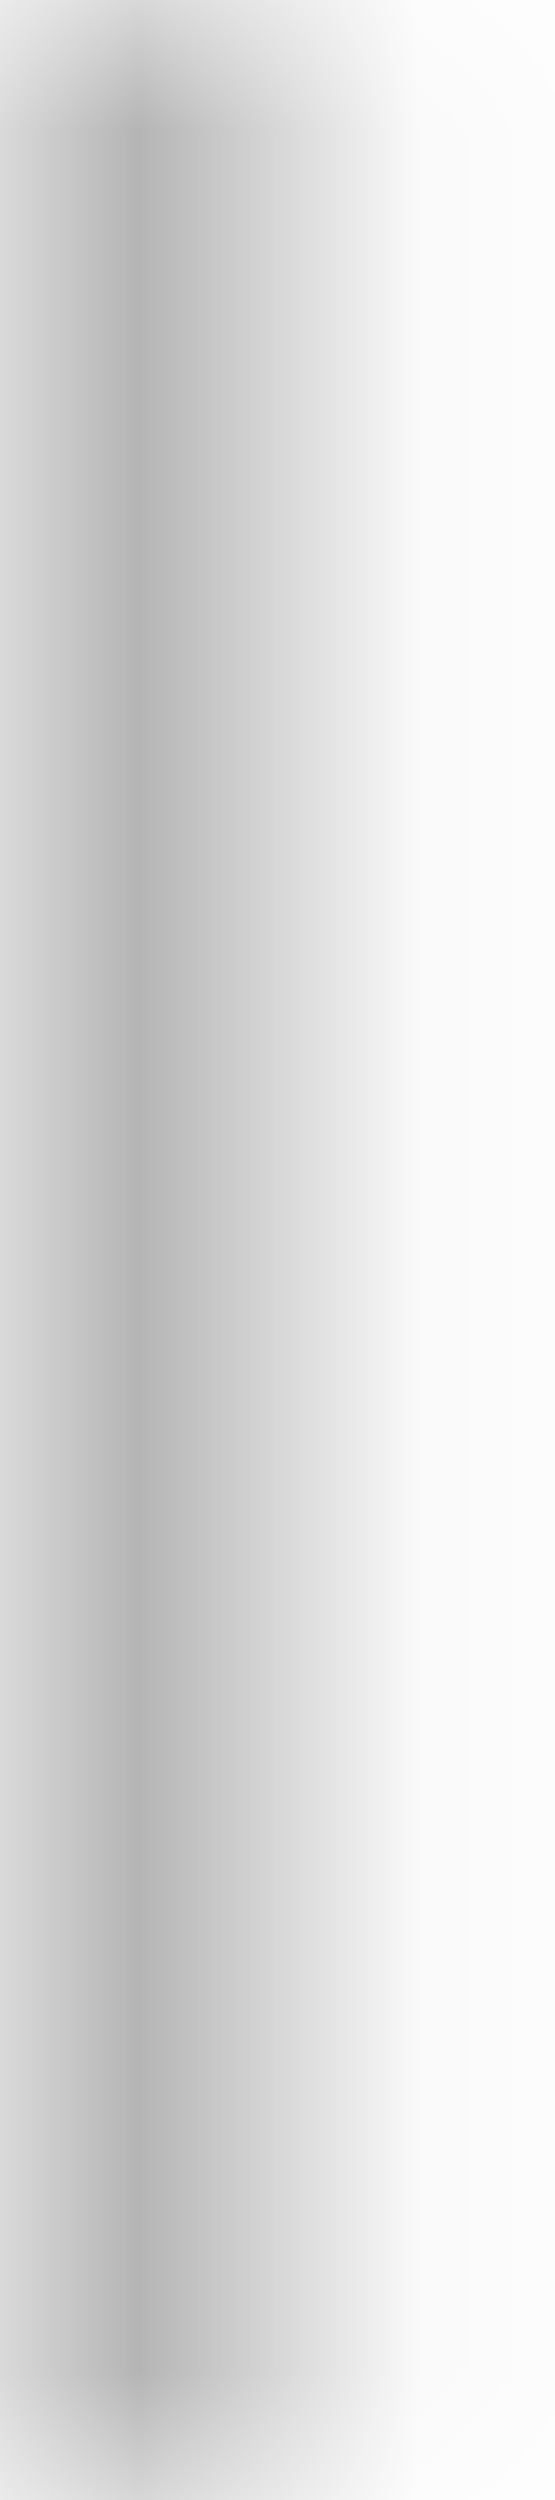 <svg width="2" height="9" viewBox="0 0 2 9" fill="none" xmlns="http://www.w3.org/2000/svg">
<mask id="path-1-inside-1_132_1992" fill="white">
<path d="M0.071 0H1.071V9H0.071V0Z"/>
</mask>
<path d="M0.071 0V-1H-0.929V0H0.071ZM1.071 0H2.071V-1H1.071V0ZM1.071 9V10H2.071V9H1.071ZM0.071 9H-0.929V10H0.071V9ZM0.071 0V1H1.071V0V-1H0.071V0ZM1.071 0H0.071V9H1.071H2.071V0H1.071ZM1.071 9V8H0.071V9V10H1.071V9ZM0.071 9H1.071V0H0.071H-0.929V9H0.071Z" fill="#AFAFAF" mask="url(#path-1-inside-1_132_1992)"/>
</svg>
